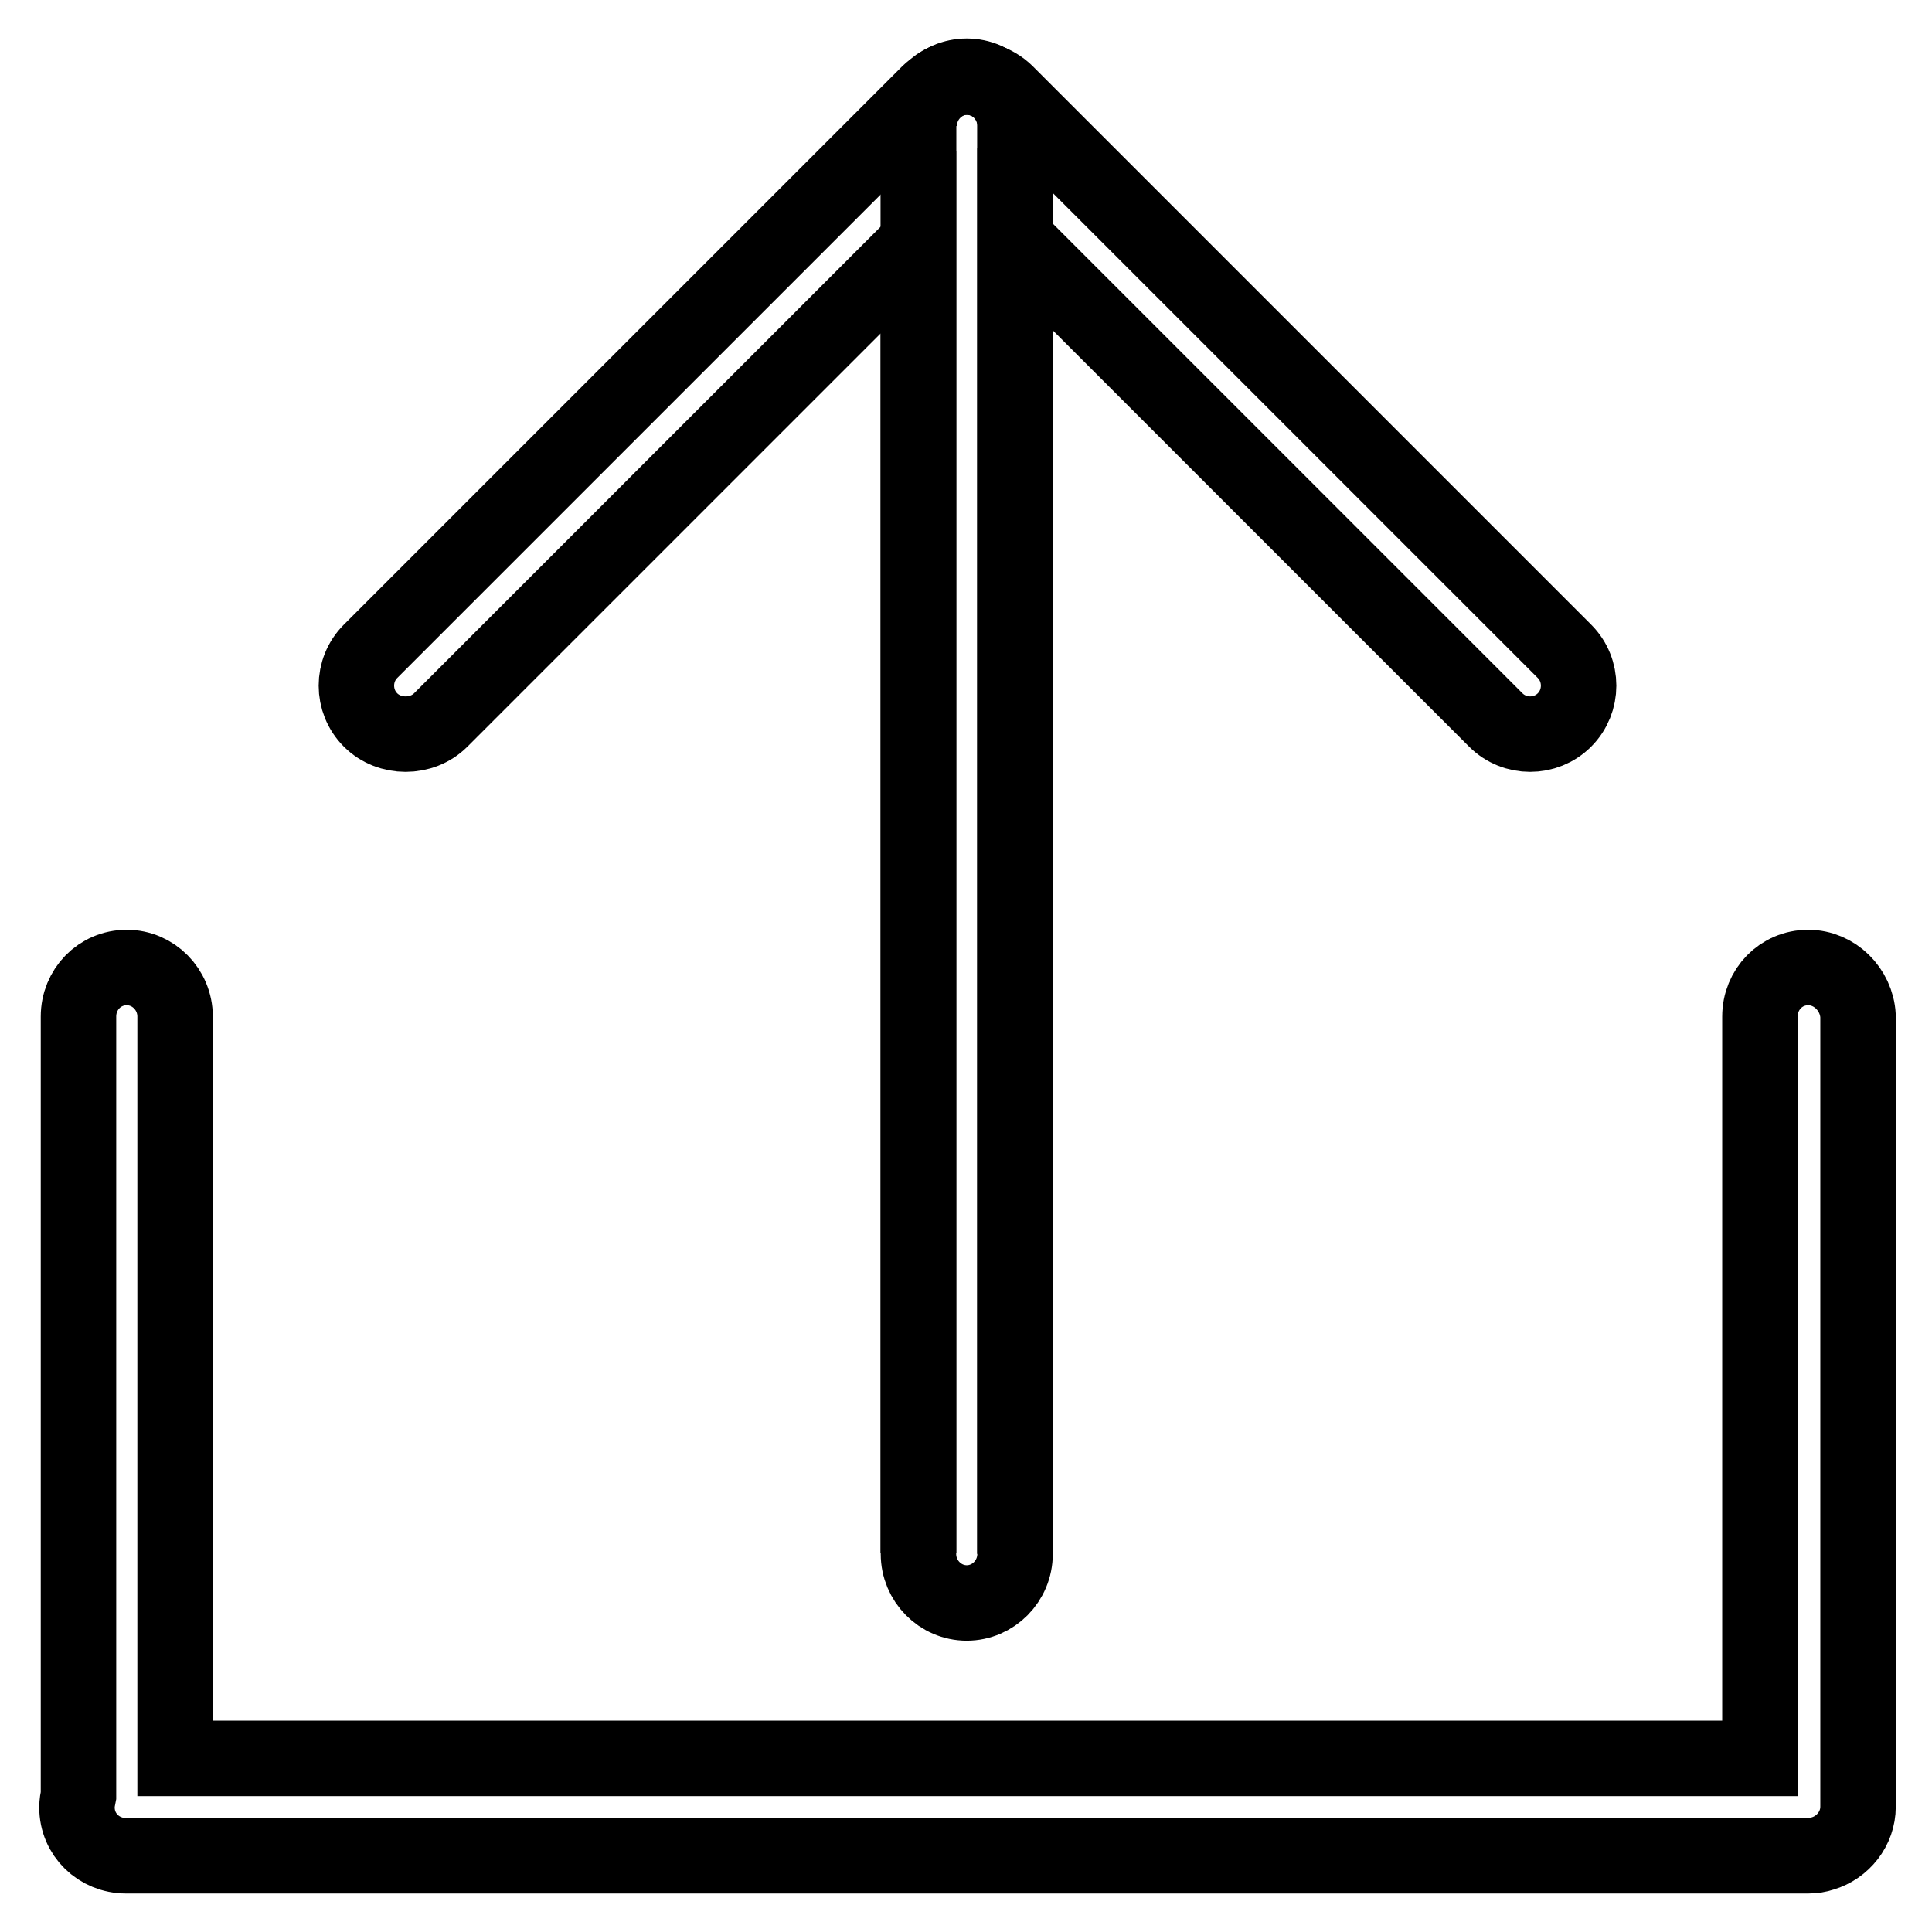 <?xml version="1.0" encoding="utf-8"?>
<!-- Svg Vector Icons : http://www.onlinewebfonts.com/icon -->
<!DOCTYPE svg PUBLIC "-//W3C//DTD SVG 1.1//EN" "http://www.w3.org/Graphics/SVG/1.1/DTD/svg11.dtd">
<svg version="1.1" xmlns="http://www.w3.org/2000/svg" xmlns:xlink="http://www.w3.org/1999/xlink" x="0px" y="0px" viewBox="0 0 256 256" enable-background="new 0 0 256 256" xml:space="preserve">
<g> <path stroke-width="10" fill-opacity="0" stroke="#000000"  d="M121.7,205.8V16.7c0-3.6,2.9-6.5,6.4-6.5s6.4,2.9,6.4,6.5v189.2"/> <path stroke-width="10" fill-opacity="0" stroke="#000000"  d="M121.7,205.8V16.6c0-3.6,2.9-6.5,6.4-6.5s6.4,2.9,6.4,6.5v189.3"/> <path stroke-width="10" fill-opacity="0" stroke="#000000"  d="M134.6,16.6v0.1c0-3.6-2.9-6.5-6.4-6.5s-6.4,2.9-6.4,6.5v-0.1"/> <path stroke-width="10" fill-opacity="0" stroke="#000000"  d="M58.4,95.4l63.3-63.3v173.8c0,3.6,2.9,6.5,6.4,6.5s6.4-2.9,6.4-6.5V31.7l63.7,63.7c2.5,2.5,6.6,2.5,9.1,0 c2.5-2.5,2.5-6.6,0-9.1l-74-74c-0.7-0.7-1.7-1.3-2.7-1.6c-0.8-0.3-1.7-0.5-2.6-0.5c-1.5,0-3,0.5-4.2,1.5c-0.2,0.2-0.5,0.4-0.7,0.6 l-74,74c-2.5,2.5-2.5,6.6,0,9.1S55.9,97.9,58.4,95.4z"/> <path stroke-width="10" fill-opacity="0" stroke="#000000"  d="M239.6,128.2c-3.6,0-6.4,2.9-6.4,6.5V233h-210v-98.3c0-3.6-2.9-6.5-6.4-6.5c-3.6,0-6.4,2.9-6.4,6.5v103.2 c-0.1,0.5-0.2,1-0.2,1.6c0,3.6,2.9,6.4,6.5,6.4h222.9c0.7,0,1.3-0.1,1.9-0.3c2.7-0.8,4.7-3.3,4.7-6.2V134.6 C246,131.1,243.1,128.2,239.6,128.2z"/></g>
</svg>